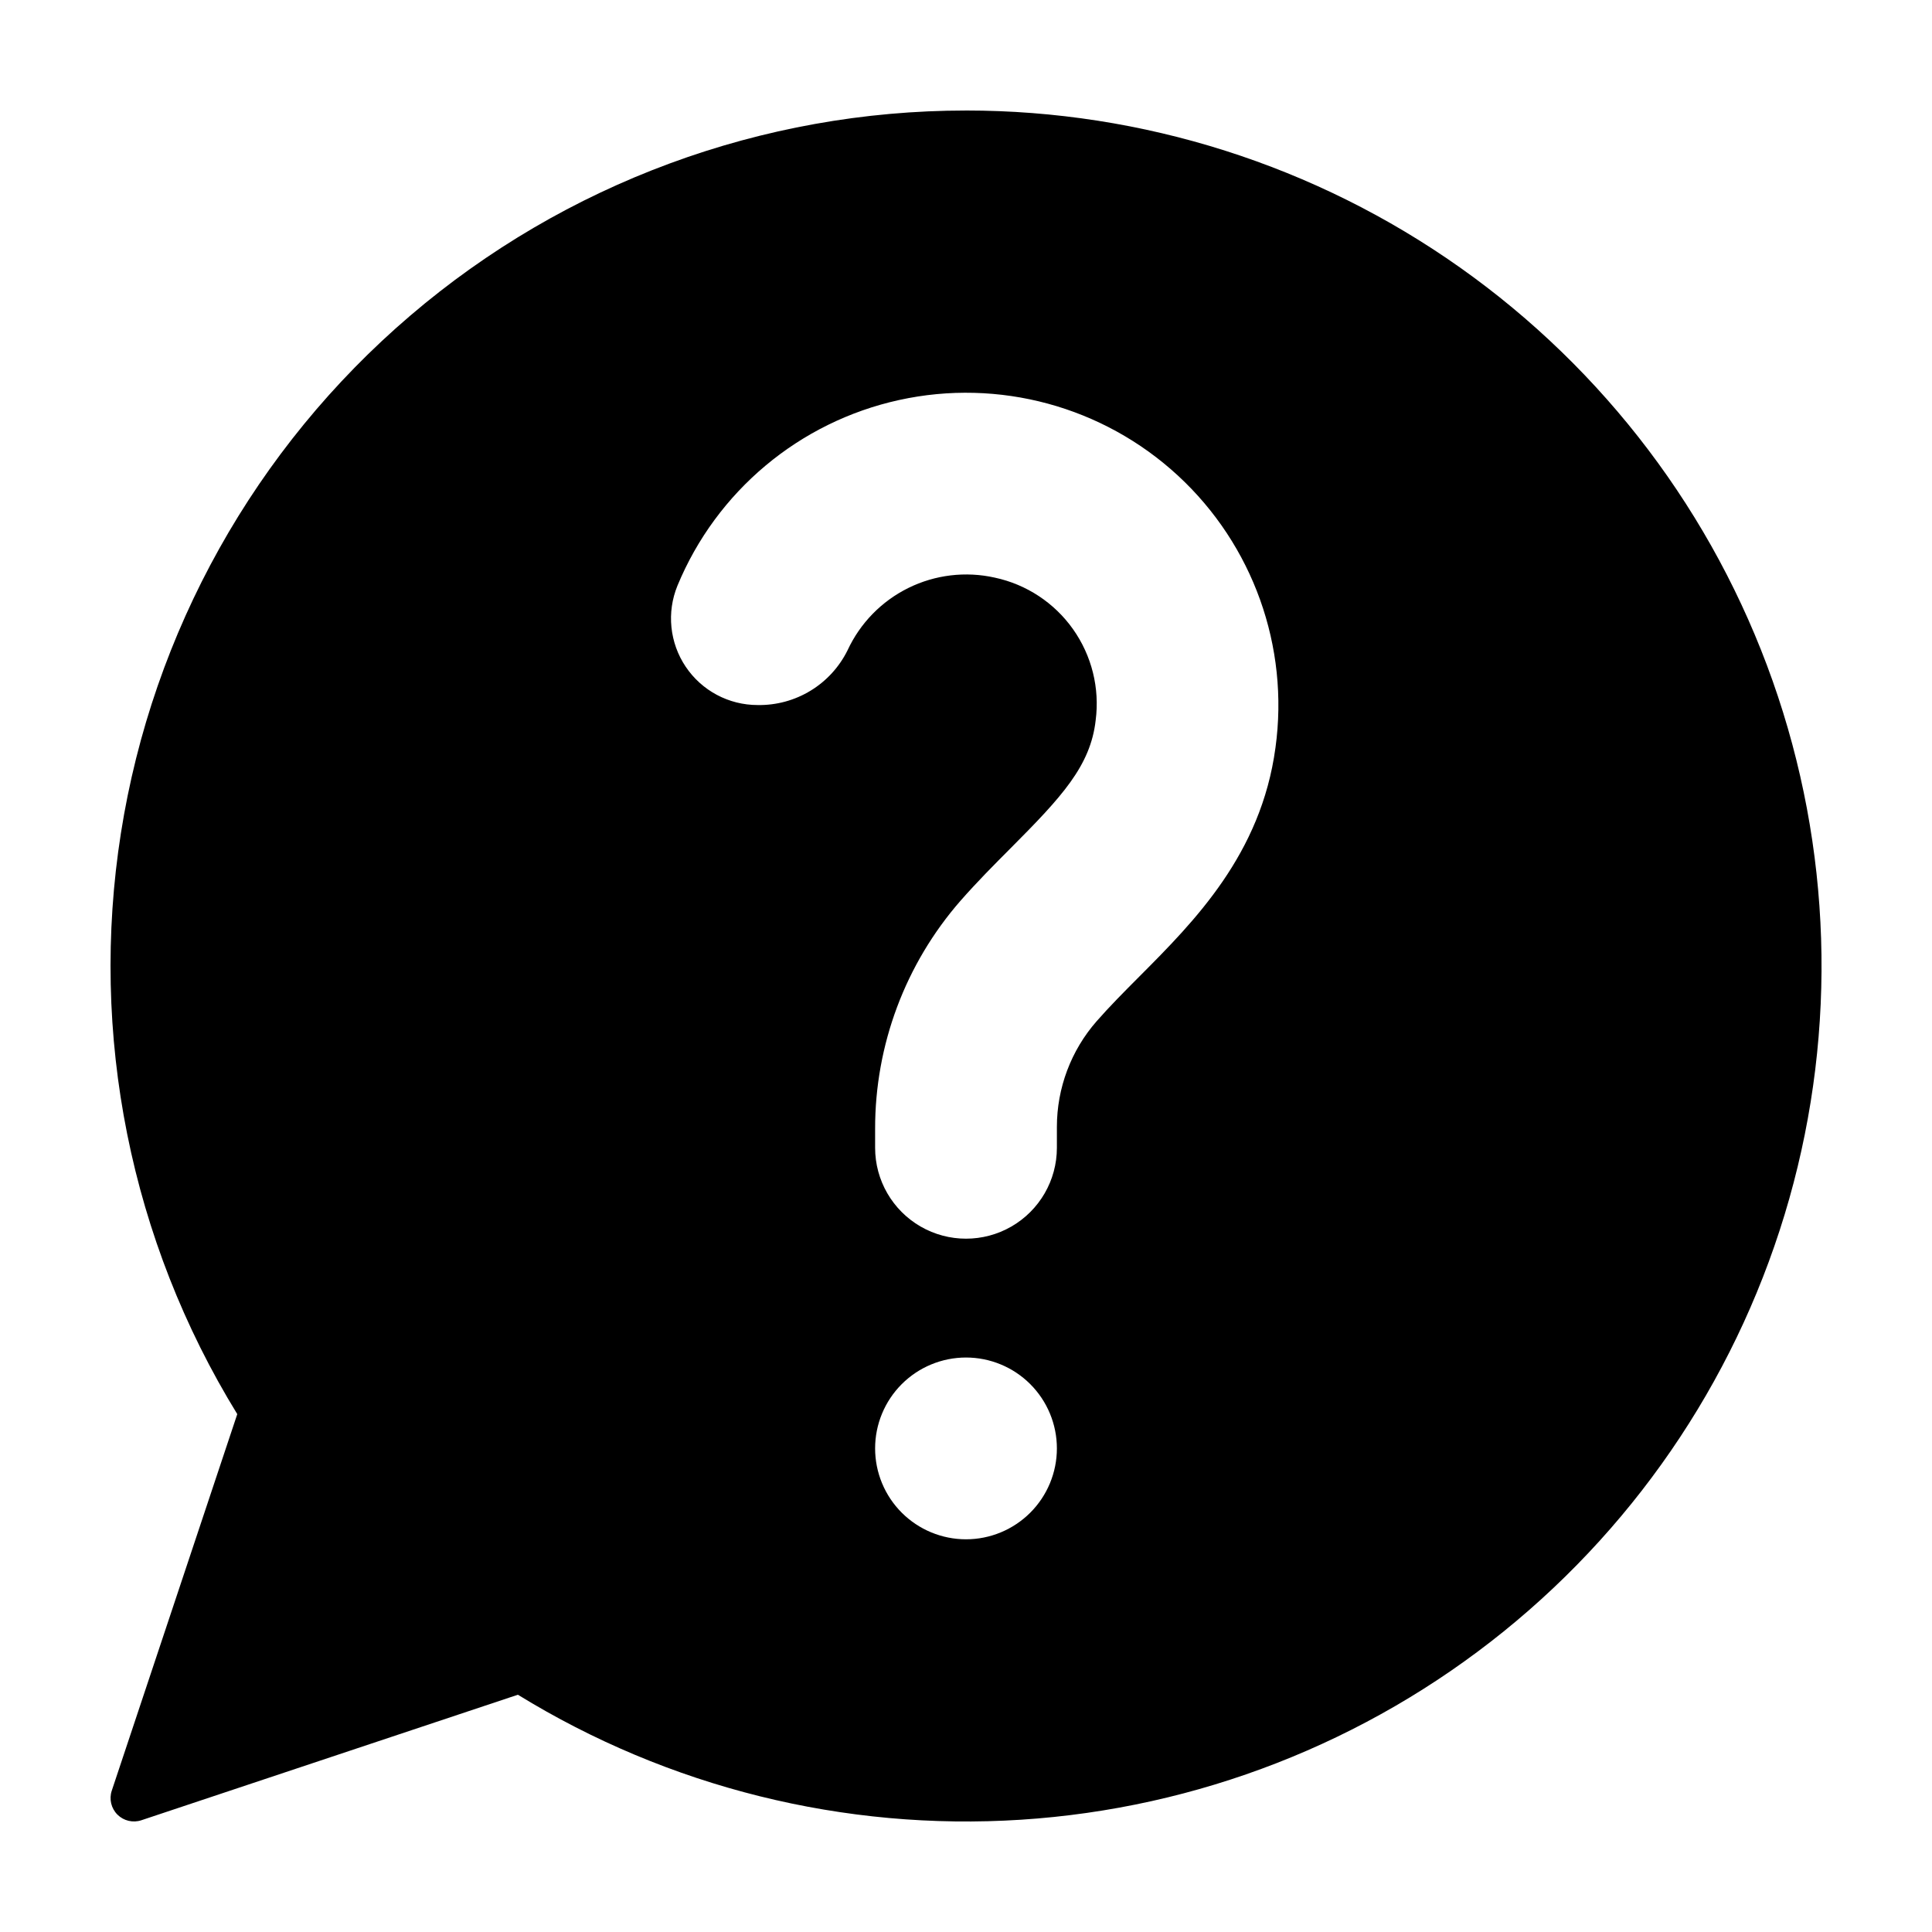 <?xml version="1.0" encoding="UTF-8"?>
<!-- Uploaded to: ICON Repo, www.iconrepo.com, Generator: ICON Repo Mixer Tools -->
<svg fill="#000000" width="800px" height="800px" version="1.1" viewBox="144 144 512 512" xmlns="http://www.w3.org/2000/svg">
 <path d="m400 173.29c-54.02 0-106.27 19.289-147.32 54.395-41.062 35.105-68.238 83.719-76.633 137.08-8.398 53.367 2.539 107.98 30.832 153.99l-33.258 99.785c-0.746 2.227-0.164 4.684 1.496 6.348 1.664 1.66 4.121 2.238 6.348 1.496l99.781-33.262c39.938 24.559 86.508 36.133 133.3 33.125 46.785-3.004 91.492-20.441 127.96-49.91 36.465-29.465 62.898-69.516 75.66-114.63s11.223-93.074-4.406-137.28c-15.629-44.203-44.574-82.473-82.855-109.54-38.277-27.066-84.008-41.602-130.89-41.602zm0 378.64c-6.387 0-12.512-2.539-17.031-7.055-4.516-4.516-7.055-10.645-7.055-17.031 0-6.387 2.539-12.516 7.055-17.031 4.519-4.516 10.645-7.055 17.031-7.055 6.391 0 12.516 2.539 17.031 7.055 4.516 4.516 7.055 10.645 7.055 17.031 0 6.387-2.539 12.516-7.055 17.031-4.516 4.516-10.641 7.055-17.031 7.055zm82.008-209.76c-3.812 28.238-21.496 45.992-36.027 60.578-4.074 4.09-7.918 7.953-11.359 11.887h-0.004c-6.785 7.75-10.527 17.699-10.531 28v5.543c0 8.605-4.59 16.555-12.043 20.859-7.453 4.301-16.633 4.301-24.086 0-7.449-4.305-12.043-12.254-12.043-20.859v-4.984c-0.039-22.246 8.008-43.75 22.645-60.5 4.41-5.019 8.922-9.555 13.293-13.938 13.492-13.543 21.156-21.785 22.512-33.879v-0.004c1.105-8.504-1.035-17.113-5.988-24.117s-12.359-11.887-20.75-13.68c-7.723-1.727-15.805-0.762-22.906 2.742-7.098 3.504-12.781 9.332-16.109 16.512-2.188 4.43-5.586 8.145-9.805 10.711-4.219 2.57-9.078 3.887-14.016 3.801-7.656 0.008-14.809-3.801-19.074-10.156-4.266-6.352-5.082-14.414-2.176-21.496 10.352-25.008 32.281-43.375 58.719-49.18 26.438-5.809 54.043 1.68 73.926 20.047 19.879 18.371 29.523 45.297 25.824 72.113z"/>
</svg>